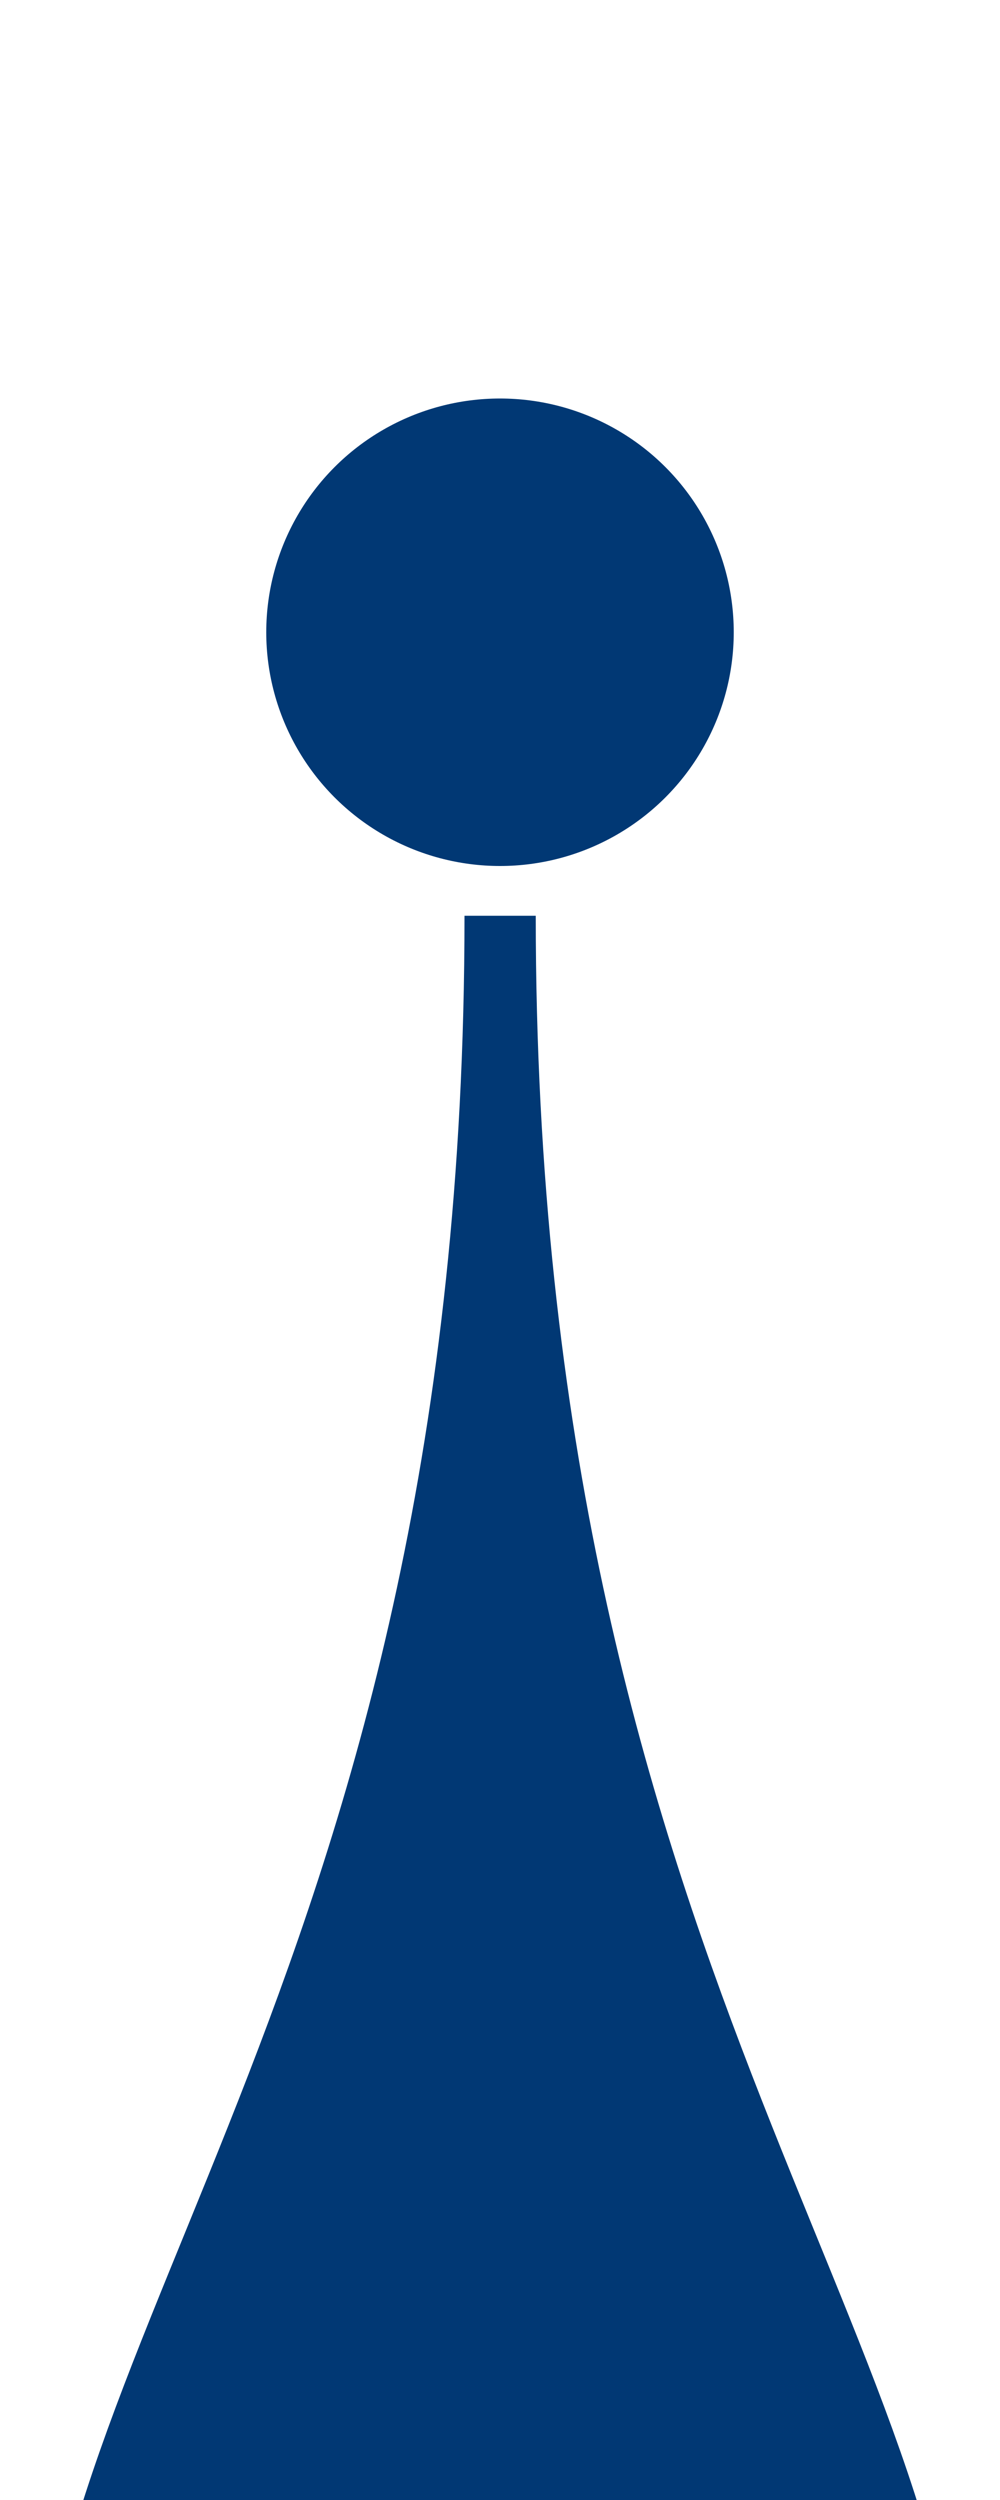 <?xml version="1.0" encoding="UTF-8"?>
<svg id="_レイヤー_1" data-name="レイヤー 1" xmlns="http://www.w3.org/2000/svg" width="40" height="100" viewBox="0 0 40 100">
  <defs>
    <style>
      .cls-1 {
        fill: #013874;
      }
    </style>
  </defs>
  <circle class="cls-1" cx="20" cy="25.29" r="9.35"/>
  <path class="cls-1" d="m18.58,36.64C18.58,78.7,1.3,93.13,1.3,111.62c0,13.41,8.33,21.13,18.7,21.13s18.7-7.72,18.7-21.13c0-18.49-17.27-32.92-17.27-74.99h-2.85Z"/>
</svg>